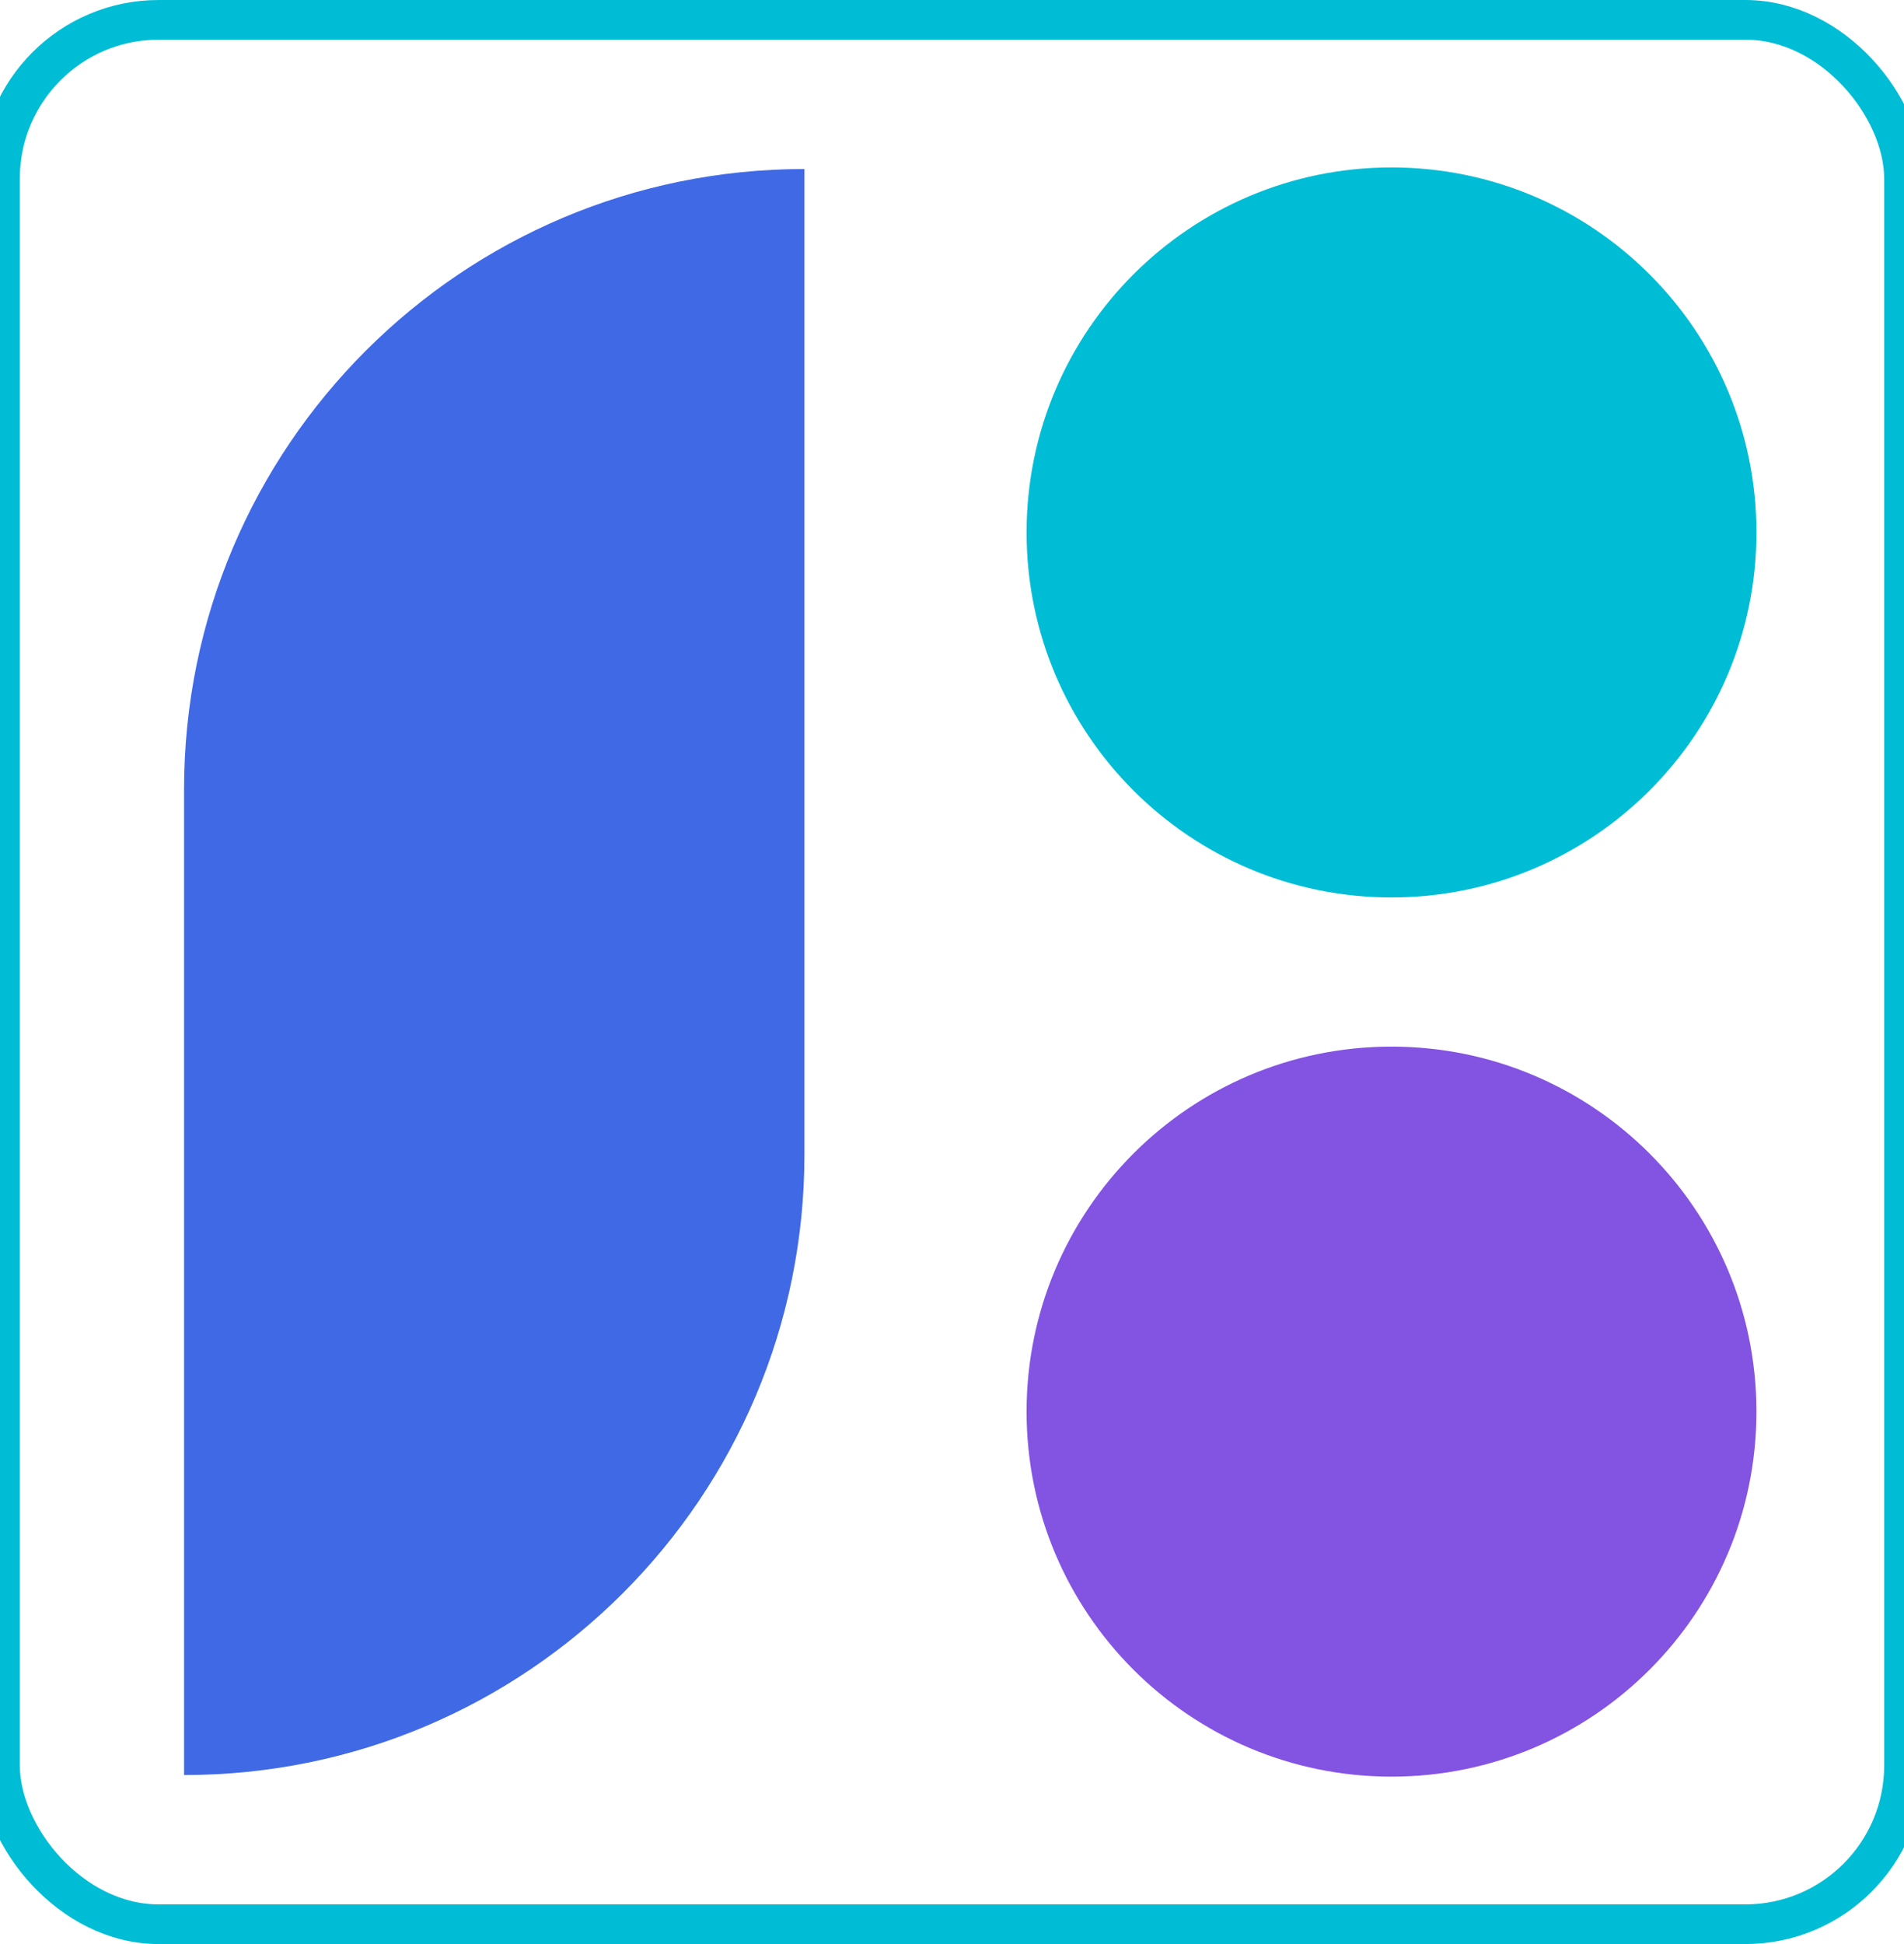 <svg width="48" height="49" viewBox="0 0 48 49" fill="none" xmlns="http://www.w3.org/2000/svg">
<rect y="0.5" width="48" height="48" rx="4" stroke="#00BDD6"/>
<path d="M35.08 22.62C40.161 22.62 44.28 18.501 44.28 13.42C44.28 8.339 40.161 4.22 35.08 4.22C29.999 4.22 25.88 8.339 25.88 13.42C25.88 18.501 29.999 22.62 35.08 22.62Z" fill="#00BDD6"/>
<path d="M35.08 44.78C40.161 44.78 44.28 40.661 44.28 35.58C44.28 30.499 40.161 26.38 35.08 26.38C29.999 26.38 25.88 30.499 25.88 35.58C25.88 40.661 29.999 44.78 35.08 44.78Z" fill="#8353E2"/>
<path d="M4.64 19.9C4.64 11.262 11.642 4.26 20.28 4.26V29.1C20.28 37.738 13.278 44.74 4.64 44.74V19.9Z" fill="#4069E5"/>
</svg>
